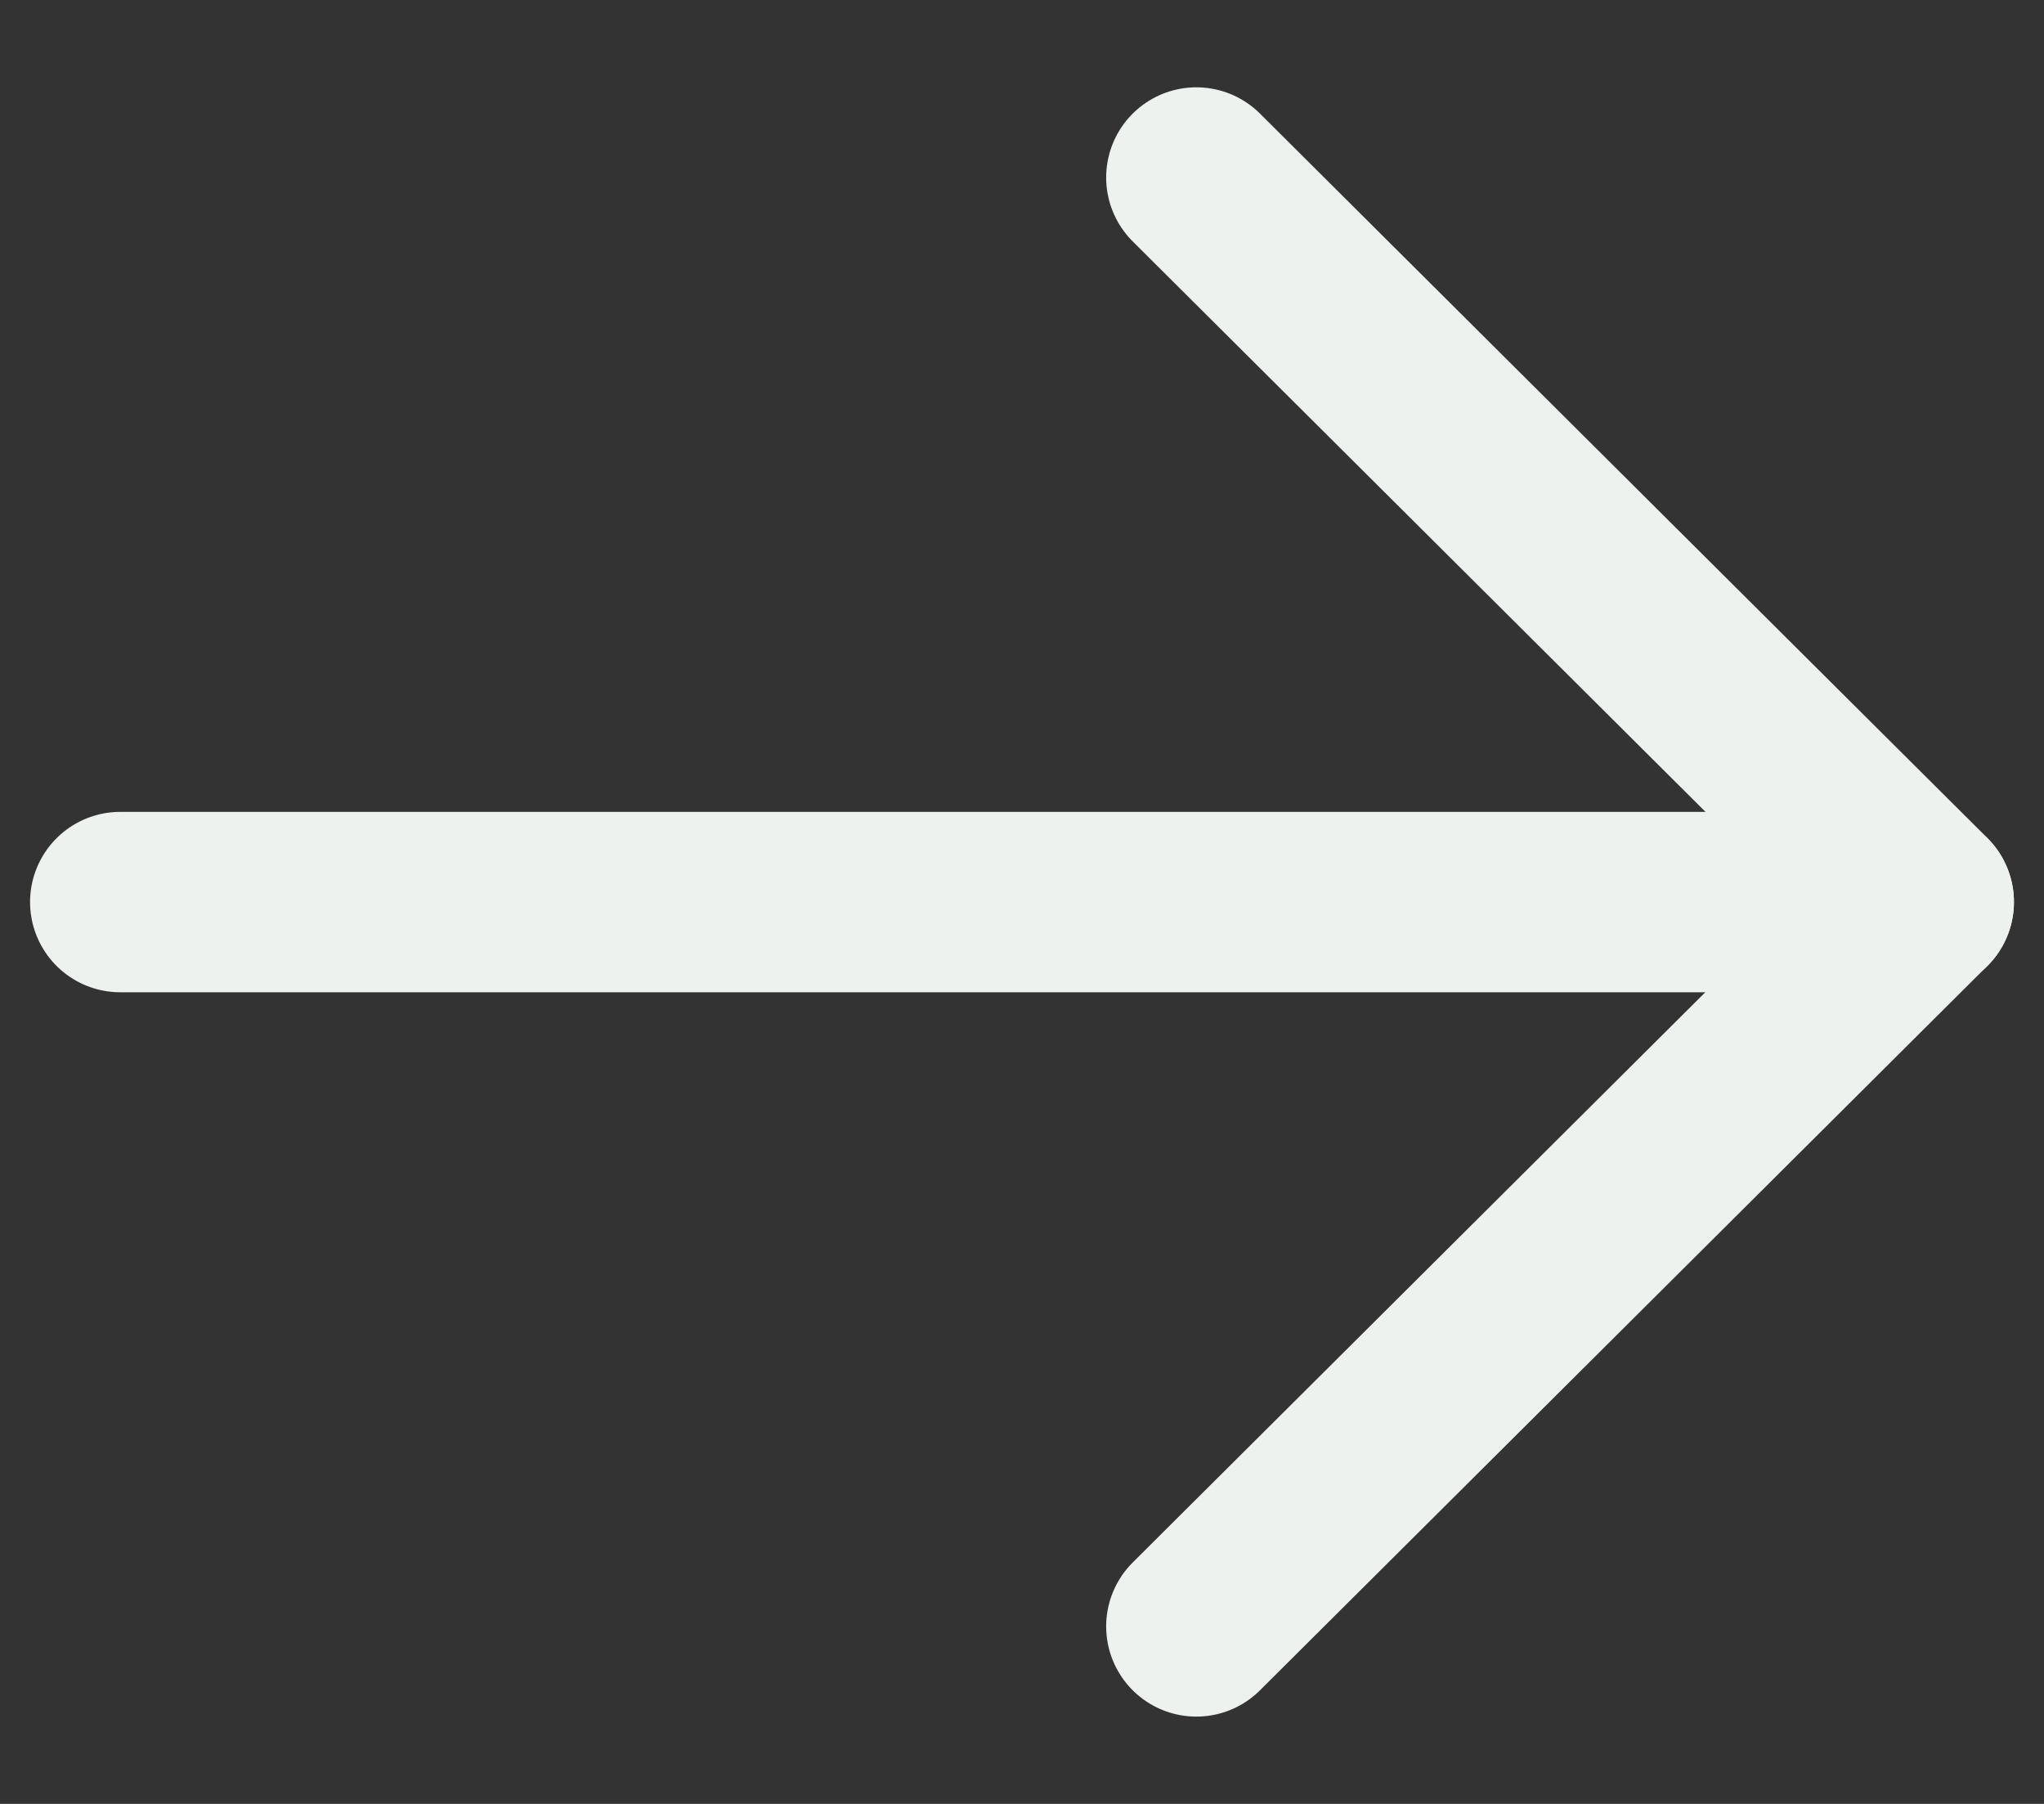 <svg width="17" height="15" viewBox="0 0 17 15" fill="none" xmlns="http://www.w3.org/2000/svg">
<rect x="0" y="0" width="17" height="15" fill="#333333" stroke="none"/>
<path d="M16 7.501H1" stroke="#EDF2EE" stroke-width="1.5" stroke-linecap="round" stroke-linejoin="round"/>
<path d="M9.95 1.476L16 7.5L9.95 13.524" stroke="#EDF2EE" stroke-width="1.5" stroke-linecap="round" stroke-linejoin="round"/>
</svg>
